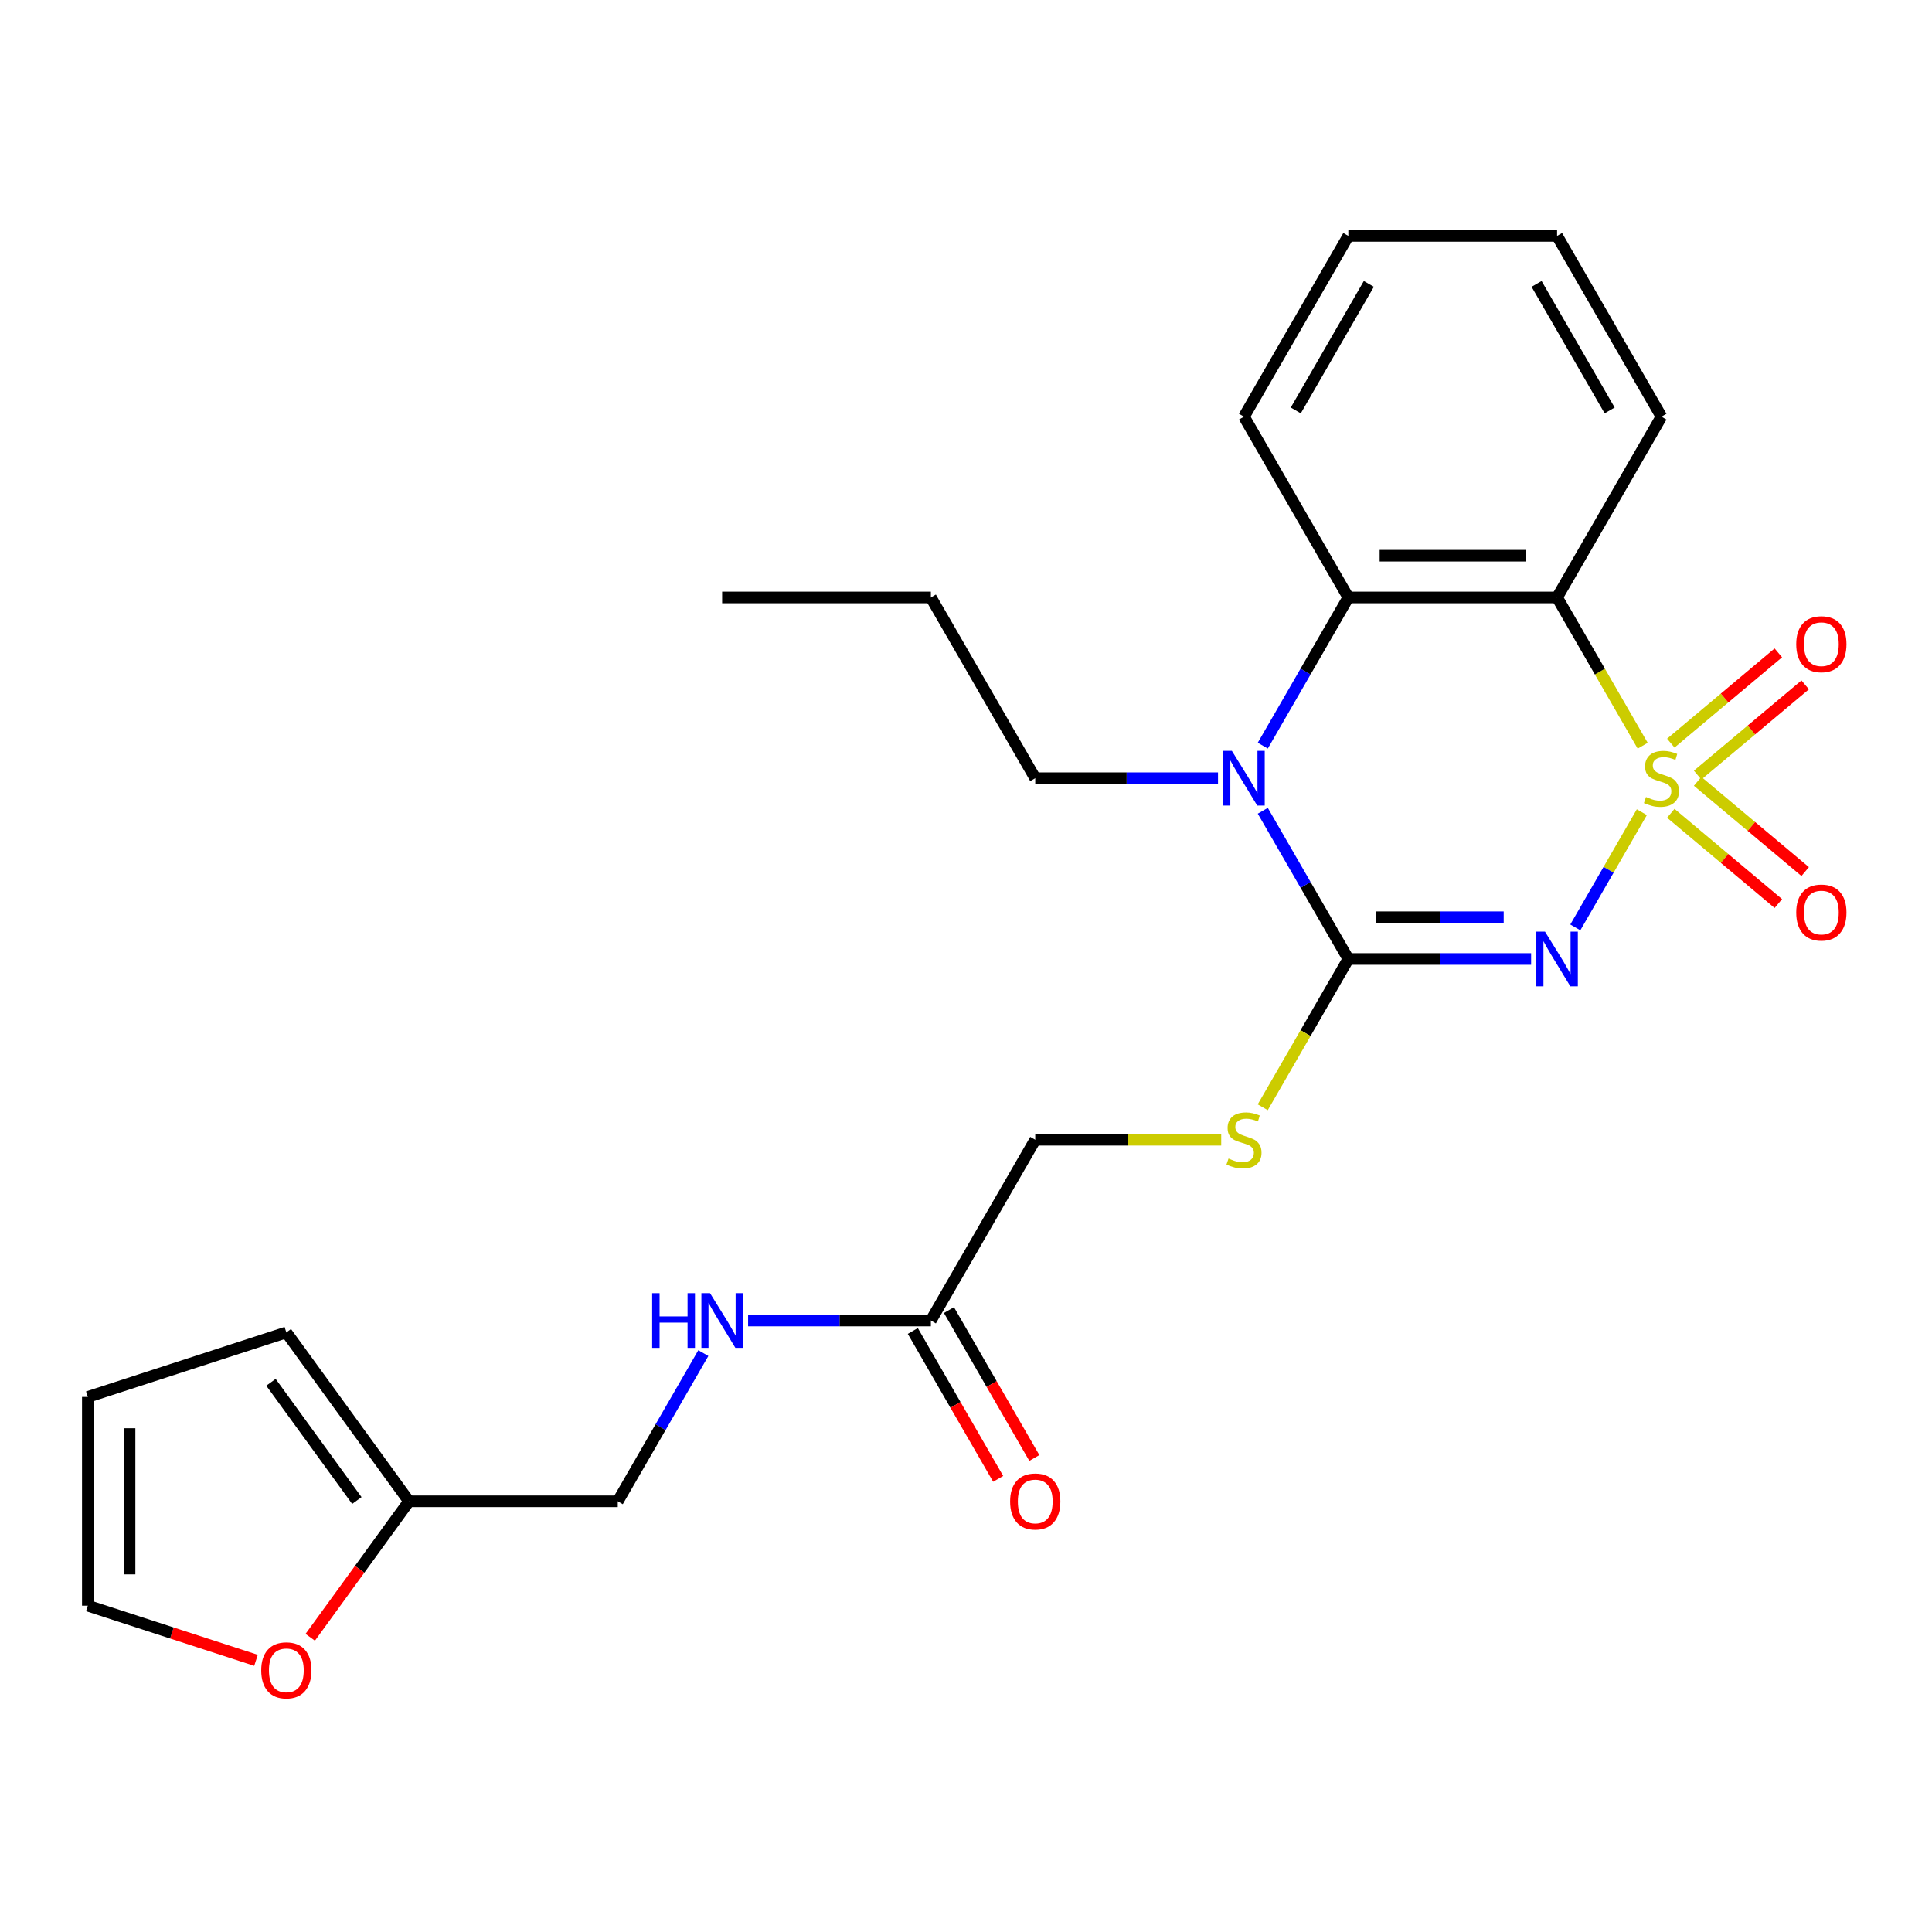 <?xml version='1.0' encoding='iso-8859-1'?>
<svg version='1.1' baseProfile='full'
              xmlns='http://www.w3.org/2000/svg'
                      xmlns:rdkit='http://www.rdkit.org/xml'
                      xmlns:xlink='http://www.w3.org/1999/xlink'
                  xml:space='preserve'
width='1000px' height='1000px' viewBox='0 0 1000 1000'>
<!-- END OF HEADER -->
<rect style='opacity:1.0;fill:#FFFFFF;stroke:none' width='1000' height='1000' x='0' y='0'> </rect>
<path class='bond-0' d='M 849.814,420.386 L 832.6,450.202' style='fill:none;fill-rule:evenodd;stroke:#CCCC00;stroke-width:6px;stroke-linecap:butt;stroke-linejoin:miter;stroke-opacity:1' />
<path class='bond-0' d='M 832.6,450.202 L 815.385,480.018' style='fill:none;fill-rule:evenodd;stroke:#0000FF;stroke-width:6px;stroke-linecap:butt;stroke-linejoin:miter;stroke-opacity:1' />
<path class='bond-2' d='M 850.253,385.984 L 828.098,347.611' style='fill:none;fill-rule:evenodd;stroke:#CCCC00;stroke-width:6px;stroke-linecap:butt;stroke-linejoin:miter;stroke-opacity:1' />
<path class='bond-2' d='M 828.098,347.611 L 805.944,309.238' style='fill:none;fill-rule:evenodd;stroke:#000000;stroke-width:6px;stroke-linecap:butt;stroke-linejoin:miter;stroke-opacity:1' />
<path class='bond-5' d='M 878.69,401.196 L 906.524,377.841' style='fill:none;fill-rule:evenodd;stroke:#CCCC00;stroke-width:6px;stroke-linecap:butt;stroke-linejoin:miter;stroke-opacity:1' />
<path class='bond-5' d='M 906.524,377.841 L 934.357,354.485' style='fill:none;fill-rule:evenodd;stroke:#FF0000;stroke-width:6px;stroke-linecap:butt;stroke-linejoin:miter;stroke-opacity:1' />
<path class='bond-5' d='M 864.801,384.643 L 892.634,361.288' style='fill:none;fill-rule:evenodd;stroke:#CCCC00;stroke-width:6px;stroke-linecap:butt;stroke-linejoin:miter;stroke-opacity:1' />
<path class='bond-5' d='M 892.634,361.288 L 920.468,337.932' style='fill:none;fill-rule:evenodd;stroke:#FF0000;stroke-width:6px;stroke-linecap:butt;stroke-linejoin:miter;stroke-opacity:1' />
<path class='bond-6' d='M 864.801,420.967 L 892.634,444.322' style='fill:none;fill-rule:evenodd;stroke:#CCCC00;stroke-width:6px;stroke-linecap:butt;stroke-linejoin:miter;stroke-opacity:1' />
<path class='bond-6' d='M 892.634,444.322 L 920.468,467.677' style='fill:none;fill-rule:evenodd;stroke:#FF0000;stroke-width:6px;stroke-linecap:butt;stroke-linejoin:miter;stroke-opacity:1' />
<path class='bond-6' d='M 878.69,404.414 L 906.524,427.769' style='fill:none;fill-rule:evenodd;stroke:#CCCC00;stroke-width:6px;stroke-linecap:butt;stroke-linejoin:miter;stroke-opacity:1' />
<path class='bond-6' d='M 906.524,427.769 L 934.357,451.124' style='fill:none;fill-rule:evenodd;stroke:#FF0000;stroke-width:6px;stroke-linecap:butt;stroke-linejoin:miter;stroke-opacity:1' />
<path class='bond-1' d='M 792.503,496.372 L 745.202,496.372' style='fill:none;fill-rule:evenodd;stroke:#0000FF;stroke-width:6px;stroke-linecap:butt;stroke-linejoin:miter;stroke-opacity:1' />
<path class='bond-1' d='M 745.202,496.372 L 697.902,496.372' style='fill:none;fill-rule:evenodd;stroke:#000000;stroke-width:6px;stroke-linecap:butt;stroke-linejoin:miter;stroke-opacity:1' />
<path class='bond-1' d='M 778.312,474.763 L 745.202,474.763' style='fill:none;fill-rule:evenodd;stroke:#0000FF;stroke-width:6px;stroke-linecap:butt;stroke-linejoin:miter;stroke-opacity:1' />
<path class='bond-1' d='M 745.202,474.763 L 712.092,474.763' style='fill:none;fill-rule:evenodd;stroke:#000000;stroke-width:6px;stroke-linecap:butt;stroke-linejoin:miter;stroke-opacity:1' />
<path class='bond-7' d='M 697.902,496.372 L 675.747,534.745' style='fill:none;fill-rule:evenodd;stroke:#000000;stroke-width:6px;stroke-linecap:butt;stroke-linejoin:miter;stroke-opacity:1' />
<path class='bond-7' d='M 675.747,534.745 L 653.593,573.118' style='fill:none;fill-rule:evenodd;stroke:#CCCC00;stroke-width:6px;stroke-linecap:butt;stroke-linejoin:miter;stroke-opacity:1' />
<path class='bond-25' d='M 697.902,496.372 L 675.759,458.019' style='fill:none;fill-rule:evenodd;stroke:#000000;stroke-width:6px;stroke-linecap:butt;stroke-linejoin:miter;stroke-opacity:1' />
<path class='bond-25' d='M 675.759,458.019 L 653.616,419.666' style='fill:none;fill-rule:evenodd;stroke:#0000FF;stroke-width:6px;stroke-linecap:butt;stroke-linejoin:miter;stroke-opacity:1' />
<path class='bond-4' d='M 805.944,309.238 L 697.902,309.238' style='fill:none;fill-rule:evenodd;stroke:#000000;stroke-width:6px;stroke-linecap:butt;stroke-linejoin:miter;stroke-opacity:1' />
<path class='bond-4' d='M 789.737,287.629 L 714.108,287.629' style='fill:none;fill-rule:evenodd;stroke:#000000;stroke-width:6px;stroke-linecap:butt;stroke-linejoin:miter;stroke-opacity:1' />
<path class='bond-19' d='M 805.944,309.238 L 859.964,215.671' style='fill:none;fill-rule:evenodd;stroke:#000000;stroke-width:6px;stroke-linecap:butt;stroke-linejoin:miter;stroke-opacity:1' />
<path class='bond-3' d='M 653.616,385.944 L 675.759,347.591' style='fill:none;fill-rule:evenodd;stroke:#0000FF;stroke-width:6px;stroke-linecap:butt;stroke-linejoin:miter;stroke-opacity:1' />
<path class='bond-3' d='M 675.759,347.591 L 697.902,309.238' style='fill:none;fill-rule:evenodd;stroke:#000000;stroke-width:6px;stroke-linecap:butt;stroke-linejoin:miter;stroke-opacity:1' />
<path class='bond-18' d='M 630.44,402.805 L 583.139,402.805' style='fill:none;fill-rule:evenodd;stroke:#0000FF;stroke-width:6px;stroke-linecap:butt;stroke-linejoin:miter;stroke-opacity:1' />
<path class='bond-18' d='M 583.139,402.805 L 535.839,402.805' style='fill:none;fill-rule:evenodd;stroke:#000000;stroke-width:6px;stroke-linecap:butt;stroke-linejoin:miter;stroke-opacity:1' />
<path class='bond-20' d='M 697.902,309.238 L 643.881,215.671' style='fill:none;fill-rule:evenodd;stroke:#000000;stroke-width:6px;stroke-linecap:butt;stroke-linejoin:miter;stroke-opacity:1' />
<path class='bond-16' d='M 632.1,589.939 L 583.969,589.939' style='fill:none;fill-rule:evenodd;stroke:#CCCC00;stroke-width:6px;stroke-linecap:butt;stroke-linejoin:miter;stroke-opacity:1' />
<path class='bond-16' d='M 583.969,589.939 L 535.839,589.939' style='fill:none;fill-rule:evenodd;stroke:#000000;stroke-width:6px;stroke-linecap:butt;stroke-linejoin:miter;stroke-opacity:1' />
<path class='bond-8' d='M 481.818,683.506 L 535.839,589.939' style='fill:none;fill-rule:evenodd;stroke:#000000;stroke-width:6px;stroke-linecap:butt;stroke-linejoin:miter;stroke-opacity:1' />
<path class='bond-11' d='M 481.818,683.506 L 434.518,683.506' style='fill:none;fill-rule:evenodd;stroke:#000000;stroke-width:6px;stroke-linecap:butt;stroke-linejoin:miter;stroke-opacity:1' />
<path class='bond-11' d='M 434.518,683.506 L 387.217,683.506' style='fill:none;fill-rule:evenodd;stroke:#0000FF;stroke-width:6px;stroke-linecap:butt;stroke-linejoin:miter;stroke-opacity:1' />
<path class='bond-15' d='M 472.462,688.908 L 494.558,727.181' style='fill:none;fill-rule:evenodd;stroke:#000000;stroke-width:6px;stroke-linecap:butt;stroke-linejoin:miter;stroke-opacity:1' />
<path class='bond-15' d='M 494.558,727.181 L 516.655,765.453' style='fill:none;fill-rule:evenodd;stroke:#FF0000;stroke-width:6px;stroke-linecap:butt;stroke-linejoin:miter;stroke-opacity:1' />
<path class='bond-15' d='M 491.175,678.103 L 513.272,716.376' style='fill:none;fill-rule:evenodd;stroke:#000000;stroke-width:6px;stroke-linecap:butt;stroke-linejoin:miter;stroke-opacity:1' />
<path class='bond-15' d='M 513.272,716.376 L 535.369,754.649' style='fill:none;fill-rule:evenodd;stroke:#FF0000;stroke-width:6px;stroke-linecap:butt;stroke-linejoin:miter;stroke-opacity:1' />
<path class='bond-9' d='M 211.714,777.072 L 319.756,777.072' style='fill:none;fill-rule:evenodd;stroke:#000000;stroke-width:6px;stroke-linecap:butt;stroke-linejoin:miter;stroke-opacity:1' />
<path class='bond-10' d='M 211.714,777.072 L 186.144,812.266' style='fill:none;fill-rule:evenodd;stroke:#000000;stroke-width:6px;stroke-linecap:butt;stroke-linejoin:miter;stroke-opacity:1' />
<path class='bond-10' d='M 186.144,812.266 L 160.575,847.459' style='fill:none;fill-rule:evenodd;stroke:#FF0000;stroke-width:6px;stroke-linecap:butt;stroke-linejoin:miter;stroke-opacity:1' />
<path class='bond-12' d='M 211.714,777.072 L 148.208,689.665' style='fill:none;fill-rule:evenodd;stroke:#000000;stroke-width:6px;stroke-linecap:butt;stroke-linejoin:miter;stroke-opacity:1' />
<path class='bond-12' d='M 184.706,776.662 L 140.253,715.477' style='fill:none;fill-rule:evenodd;stroke:#000000;stroke-width:6px;stroke-linecap:butt;stroke-linejoin:miter;stroke-opacity:1' />
<path class='bond-13' d='M 132.507,859.379 L 88.981,845.236' style='fill:none;fill-rule:evenodd;stroke:#FF0000;stroke-width:6px;stroke-linecap:butt;stroke-linejoin:miter;stroke-opacity:1' />
<path class='bond-13' d='M 88.981,845.236 L 45.455,831.093' style='fill:none;fill-rule:evenodd;stroke:#000000;stroke-width:6px;stroke-linecap:butt;stroke-linejoin:miter;stroke-opacity:1' />
<path class='bond-17' d='M 364.042,700.367 L 341.899,738.72' style='fill:none;fill-rule:evenodd;stroke:#0000FF;stroke-width:6px;stroke-linecap:butt;stroke-linejoin:miter;stroke-opacity:1' />
<path class='bond-17' d='M 341.899,738.72 L 319.756,777.072' style='fill:none;fill-rule:evenodd;stroke:#000000;stroke-width:6px;stroke-linecap:butt;stroke-linejoin:miter;stroke-opacity:1' />
<path class='bond-14' d='M 148.208,689.665 L 45.455,723.052' style='fill:none;fill-rule:evenodd;stroke:#000000;stroke-width:6px;stroke-linecap:butt;stroke-linejoin:miter;stroke-opacity:1' />
<path class='bond-27' d='M 45.455,831.093 L 45.455,723.052' style='fill:none;fill-rule:evenodd;stroke:#000000;stroke-width:6px;stroke-linecap:butt;stroke-linejoin:miter;stroke-opacity:1' />
<path class='bond-27' d='M 67.063,814.887 L 67.063,739.258' style='fill:none;fill-rule:evenodd;stroke:#000000;stroke-width:6px;stroke-linecap:butt;stroke-linejoin:miter;stroke-opacity:1' />
<path class='bond-21' d='M 535.839,402.805 L 481.818,309.238' style='fill:none;fill-rule:evenodd;stroke:#000000;stroke-width:6px;stroke-linecap:butt;stroke-linejoin:miter;stroke-opacity:1' />
<path class='bond-22' d='M 859.964,215.671 L 805.944,122.104' style='fill:none;fill-rule:evenodd;stroke:#000000;stroke-width:6px;stroke-linecap:butt;stroke-linejoin:miter;stroke-opacity:1' />
<path class='bond-22' d='M 833.148,212.44 L 795.333,146.943' style='fill:none;fill-rule:evenodd;stroke:#000000;stroke-width:6px;stroke-linecap:butt;stroke-linejoin:miter;stroke-opacity:1' />
<path class='bond-26' d='M 643.881,215.671 L 697.902,122.104' style='fill:none;fill-rule:evenodd;stroke:#000000;stroke-width:6px;stroke-linecap:butt;stroke-linejoin:miter;stroke-opacity:1' />
<path class='bond-26' d='M 670.697,212.44 L 708.512,146.943' style='fill:none;fill-rule:evenodd;stroke:#000000;stroke-width:6px;stroke-linecap:butt;stroke-linejoin:miter;stroke-opacity:1' />
<path class='bond-24' d='M 481.818,309.238 L 373.776,309.238' style='fill:none;fill-rule:evenodd;stroke:#000000;stroke-width:6px;stroke-linecap:butt;stroke-linejoin:miter;stroke-opacity:1' />
<path class='bond-23' d='M 805.944,122.104 L 697.902,122.104' style='fill:none;fill-rule:evenodd;stroke:#000000;stroke-width:6px;stroke-linecap:butt;stroke-linejoin:miter;stroke-opacity:1' />
<path  class='atom-0' d='M 851.964 412.525
Q 852.284 412.645, 853.604 413.205
Q 854.924 413.765, 856.364 414.125
Q 857.844 414.445, 859.284 414.445
Q 861.964 414.445, 863.524 413.165
Q 865.084 411.845, 865.084 409.565
Q 865.084 408.005, 864.284 407.045
Q 863.524 406.085, 862.324 405.565
Q 861.124 405.045, 859.124 404.445
Q 856.604 403.685, 855.084 402.965
Q 853.604 402.245, 852.524 400.725
Q 851.484 399.205, 851.484 396.645
Q 851.484 393.085, 853.884 390.885
Q 856.324 388.685, 861.124 388.685
Q 864.404 388.685, 868.124 390.245
L 867.204 393.325
Q 863.804 391.925, 861.244 391.925
Q 858.484 391.925, 856.964 393.085
Q 855.444 394.205, 855.484 396.165
Q 855.484 397.685, 856.244 398.605
Q 857.044 399.525, 858.164 400.045
Q 859.324 400.565, 861.244 401.165
Q 863.804 401.965, 865.324 402.765
Q 866.844 403.565, 867.924 405.205
Q 869.044 406.805, 869.044 409.565
Q 869.044 413.485, 866.404 415.605
Q 863.804 417.685, 859.444 417.685
Q 856.924 417.685, 855.004 417.125
Q 853.124 416.605, 850.884 415.685
L 851.964 412.525
' fill='#CCCC00'/>
<path  class='atom-1' d='M 799.684 482.212
L 808.964 497.212
Q 809.884 498.692, 811.364 501.372
Q 812.844 504.052, 812.924 504.212
L 812.924 482.212
L 816.684 482.212
L 816.684 510.532
L 812.804 510.532
L 802.844 494.132
Q 801.684 492.212, 800.444 490.012
Q 799.244 487.812, 798.884 487.132
L 798.884 510.532
L 795.204 510.532
L 795.204 482.212
L 799.684 482.212
' fill='#0000FF'/>
<path  class='atom-4' d='M 637.621 388.645
L 646.901 403.645
Q 647.821 405.125, 649.301 407.805
Q 650.781 410.485, 650.861 410.645
L 650.861 388.645
L 654.621 388.645
L 654.621 416.965
L 650.741 416.965
L 640.781 400.565
Q 639.621 398.645, 638.381 396.445
Q 637.181 394.245, 636.821 393.565
L 636.821 416.965
L 633.141 416.965
L 633.141 388.645
L 637.621 388.645
' fill='#0000FF'/>
<path  class='atom-6' d='M 929.729 333.437
Q 929.729 326.637, 933.089 322.837
Q 936.449 319.037, 942.729 319.037
Q 949.009 319.037, 952.369 322.837
Q 955.729 326.637, 955.729 333.437
Q 955.729 340.317, 952.329 344.237
Q 948.929 348.117, 942.729 348.117
Q 936.489 348.117, 933.089 344.237
Q 929.729 340.357, 929.729 333.437
M 942.729 344.917
Q 947.049 344.917, 949.369 342.037
Q 951.729 339.117, 951.729 333.437
Q 951.729 327.877, 949.369 325.077
Q 947.049 322.237, 942.729 322.237
Q 938.409 322.237, 936.049 325.037
Q 933.729 327.837, 933.729 333.437
Q 933.729 339.157, 936.049 342.037
Q 938.409 344.917, 942.729 344.917
' fill='#FF0000'/>
<path  class='atom-7' d='M 929.729 472.333
Q 929.729 465.533, 933.089 461.733
Q 936.449 457.933, 942.729 457.933
Q 949.009 457.933, 952.369 461.733
Q 955.729 465.533, 955.729 472.333
Q 955.729 479.213, 952.329 483.133
Q 948.929 487.013, 942.729 487.013
Q 936.489 487.013, 933.089 483.133
Q 929.729 479.253, 929.729 472.333
M 942.729 483.813
Q 947.049 483.813, 949.369 480.933
Q 951.729 478.013, 951.729 472.333
Q 951.729 466.773, 949.369 463.973
Q 947.049 461.133, 942.729 461.133
Q 938.409 461.133, 936.049 463.933
Q 933.729 466.733, 933.729 472.333
Q 933.729 478.053, 936.049 480.933
Q 938.409 483.813, 942.729 483.813
' fill='#FF0000'/>
<path  class='atom-8' d='M 635.881 599.659
Q 636.201 599.779, 637.521 600.339
Q 638.841 600.899, 640.281 601.259
Q 641.761 601.579, 643.201 601.579
Q 645.881 601.579, 647.441 600.299
Q 649.001 598.979, 649.001 596.699
Q 649.001 595.139, 648.201 594.179
Q 647.441 593.219, 646.241 592.699
Q 645.041 592.179, 643.041 591.579
Q 640.521 590.819, 639.001 590.099
Q 637.521 589.379, 636.441 587.859
Q 635.401 586.339, 635.401 583.779
Q 635.401 580.219, 637.801 578.019
Q 640.241 575.819, 645.041 575.819
Q 648.321 575.819, 652.041 577.379
L 651.121 580.459
Q 647.721 579.059, 645.161 579.059
Q 642.401 579.059, 640.881 580.219
Q 639.361 581.339, 639.401 583.299
Q 639.401 584.819, 640.161 585.739
Q 640.961 586.659, 642.081 587.179
Q 643.241 587.699, 645.161 588.299
Q 647.721 589.099, 649.241 589.899
Q 650.761 590.699, 651.841 592.339
Q 652.961 593.939, 652.961 596.699
Q 652.961 600.619, 650.321 602.739
Q 647.721 604.819, 643.361 604.819
Q 640.841 604.819, 638.921 604.259
Q 637.041 603.739, 634.801 602.819
L 635.881 599.659
' fill='#CCCC00'/>
<path  class='atom-11' d='M 135.208 864.56
Q 135.208 857.76, 138.568 853.96
Q 141.928 850.16, 148.208 850.16
Q 154.488 850.16, 157.848 853.96
Q 161.208 857.76, 161.208 864.56
Q 161.208 871.44, 157.808 875.36
Q 154.408 879.24, 148.208 879.24
Q 141.968 879.24, 138.568 875.36
Q 135.208 871.48, 135.208 864.56
M 148.208 876.04
Q 152.528 876.04, 154.848 873.16
Q 157.208 870.24, 157.208 864.56
Q 157.208 859, 154.848 856.2
Q 152.528 853.36, 148.208 853.36
Q 143.888 853.36, 141.528 856.16
Q 139.208 858.96, 139.208 864.56
Q 139.208 870.28, 141.528 873.16
Q 143.888 876.04, 148.208 876.04
' fill='#FF0000'/>
<path  class='atom-12' d='M 337.556 669.346
L 341.396 669.346
L 341.396 681.386
L 355.876 681.386
L 355.876 669.346
L 359.716 669.346
L 359.716 697.666
L 355.876 697.666
L 355.876 684.586
L 341.396 684.586
L 341.396 697.666
L 337.556 697.666
L 337.556 669.346
' fill='#0000FF'/>
<path  class='atom-12' d='M 367.516 669.346
L 376.796 684.346
Q 377.716 685.826, 379.196 688.506
Q 380.676 691.186, 380.756 691.346
L 380.756 669.346
L 384.516 669.346
L 384.516 697.666
L 380.636 697.666
L 370.676 681.266
Q 369.516 679.346, 368.276 677.146
Q 367.076 674.946, 366.716 674.266
L 366.716 697.666
L 363.036 697.666
L 363.036 669.346
L 367.516 669.346
' fill='#0000FF'/>
<path  class='atom-16' d='M 522.839 777.152
Q 522.839 770.352, 526.199 766.552
Q 529.559 762.752, 535.839 762.752
Q 542.119 762.752, 545.479 766.552
Q 548.839 770.352, 548.839 777.152
Q 548.839 784.032, 545.439 787.952
Q 542.039 791.832, 535.839 791.832
Q 529.599 791.832, 526.199 787.952
Q 522.839 784.072, 522.839 777.152
M 535.839 788.632
Q 540.159 788.632, 542.479 785.752
Q 544.839 782.832, 544.839 777.152
Q 544.839 771.592, 542.479 768.792
Q 540.159 765.952, 535.839 765.952
Q 531.519 765.952, 529.159 768.752
Q 526.839 771.552, 526.839 777.152
Q 526.839 782.872, 529.159 785.752
Q 531.519 788.632, 535.839 788.632
' fill='#FF0000'/>
</svg>
